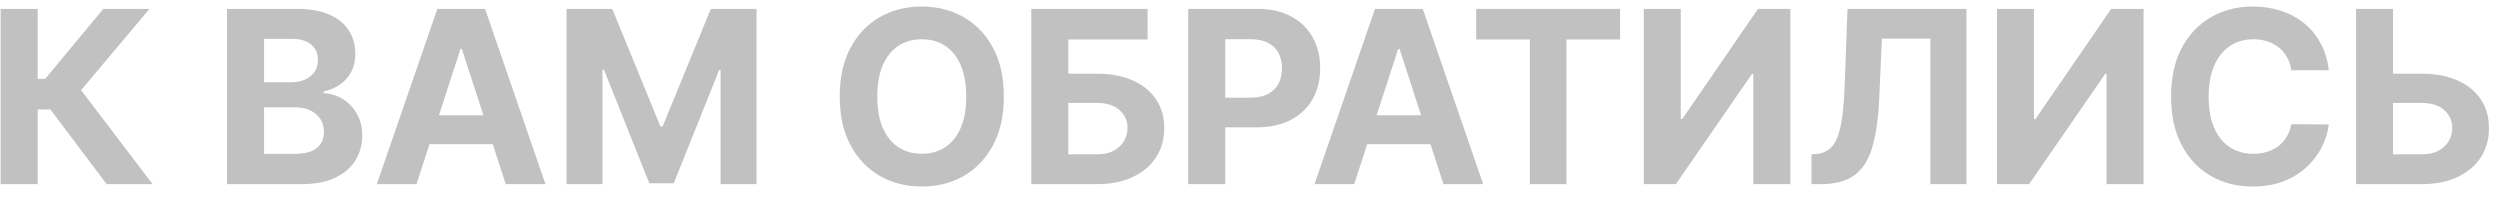 <?xml version="1.0" encoding="UTF-8"?> <svg xmlns="http://www.w3.org/2000/svg" width="122" height="10" viewBox="0 0 122 10" fill="none"> <g opacity="0.3"> <path d="M5.205 8.986L2.458 5.341H1.84V8.986H0.031V0.435H1.84V3.85H2.203L5.042 0.435H7.293L3.957 4.401L7.447 8.986H5.205Z" fill="#2F2F2F"></path> <path d="M11.078 8.986V0.435H14.502C15.131 0.435 15.656 0.528 16.076 0.714C16.497 0.901 16.813 1.16 17.024 1.491C17.236 1.819 17.341 2.198 17.341 2.627C17.341 2.961 17.275 3.254 17.141 3.508C17.008 3.758 16.824 3.964 16.59 4.126C16.359 4.284 16.094 4.397 15.796 4.464V4.548C16.122 4.561 16.427 4.653 16.711 4.823C16.998 4.993 17.23 5.231 17.408 5.537C17.587 5.841 17.676 6.202 17.676 6.623C17.676 7.077 17.563 7.482 17.337 7.838C17.115 8.191 16.785 8.471 16.348 8.677C15.911 8.883 15.372 8.986 14.732 8.986H11.078ZM12.886 7.508H14.36C14.864 7.508 15.231 7.412 15.463 7.22C15.694 7.025 15.809 6.766 15.809 6.443C15.809 6.207 15.752 5.998 15.638 5.817C15.524 5.636 15.361 5.494 15.149 5.391C14.941 5.288 14.691 5.237 14.402 5.237H12.886V7.508ZM12.886 4.013H14.226C14.474 4.013 14.694 3.97 14.886 3.884C15.081 3.795 15.234 3.669 15.346 3.508C15.46 3.346 15.517 3.153 15.517 2.927C15.517 2.618 15.407 2.369 15.187 2.18C14.97 1.991 14.661 1.896 14.26 1.896H12.886V4.013Z" fill="#2F2F2F"></path> <path d="M20.326 8.986H18.389L21.341 0.435H23.671L26.619 8.986H24.681L22.539 2.389H22.472L20.326 8.986ZM20.205 5.625H24.781V7.036H20.205V5.625Z" fill="#2F2F2F"></path> <path d="M27.648 0.435H29.878L32.233 6.18H32.333L34.688 0.435H36.918V8.986H35.164V3.42H35.093L32.88 8.944H31.686L29.473 3.399H29.402V8.986H27.648V0.435Z" fill="#2F2F2F"></path> <path d="M48.987 4.71C48.987 5.643 48.811 6.436 48.457 7.09C48.106 7.745 47.628 8.244 47.021 8.59C46.417 8.932 45.737 9.103 44.983 9.103C44.223 9.103 43.541 8.931 42.937 8.585C42.333 8.24 41.855 7.74 41.505 7.086C41.154 6.432 40.979 5.64 40.979 4.71C40.979 3.778 41.154 2.984 41.505 2.33C41.855 1.676 42.333 1.178 42.937 0.835C43.541 0.49 44.223 0.318 44.983 0.318C45.737 0.318 46.417 0.49 47.021 0.835C47.628 1.178 48.106 1.676 48.457 2.33C48.811 2.984 48.987 3.778 48.987 4.71ZM47.154 4.71C47.154 4.106 47.064 3.597 46.883 3.182C46.705 2.767 46.453 2.453 46.127 2.238C45.801 2.024 45.42 1.917 44.983 1.917C44.546 1.917 44.165 2.024 43.839 2.238C43.513 2.453 43.26 2.767 43.079 3.182C42.901 3.597 42.812 4.106 42.812 4.71C42.812 5.314 42.901 5.824 43.079 6.239C43.26 6.653 43.513 6.968 43.839 7.182C44.165 7.397 44.546 7.504 44.983 7.504C45.42 7.504 45.801 7.397 46.127 7.182C46.453 6.968 46.705 6.653 46.883 6.239C47.064 5.824 47.154 5.314 47.154 4.71Z" fill="#2F2F2F"></path> <path d="M50.327 8.986V0.435H56.001V1.925H52.135V3.595H53.525C54.202 3.595 54.785 3.705 55.275 3.925C55.768 4.142 56.148 4.45 56.415 4.848C56.682 5.246 56.816 5.715 56.816 6.255C56.816 6.793 56.682 7.267 56.415 7.679C56.148 8.088 55.768 8.409 55.275 8.64C54.785 8.871 54.202 8.986 53.525 8.986H50.327ZM52.135 7.533H53.525C53.848 7.533 54.121 7.475 54.344 7.358C54.566 7.238 54.735 7.081 54.849 6.886C54.966 6.688 55.024 6.472 55.024 6.239C55.024 5.899 54.895 5.612 54.636 5.378C54.38 5.142 54.01 5.024 53.525 5.024H52.135V7.533Z" fill="#2F2F2F"></path> <path d="M57.986 8.986V0.435H61.36C62.008 0.435 62.561 0.558 63.017 0.806C63.474 1.051 63.822 1.392 64.061 1.829C64.304 2.263 64.425 2.765 64.425 3.332C64.425 3.9 64.302 4.401 64.057 4.836C63.812 5.27 63.457 5.608 62.992 5.85C62.53 6.093 61.971 6.214 61.314 6.214H59.163V4.765H61.022C61.37 4.765 61.656 4.705 61.882 4.585C62.11 4.463 62.28 4.294 62.391 4.08C62.505 3.863 62.562 3.614 62.562 3.332C62.562 3.048 62.505 2.801 62.391 2.589C62.28 2.375 62.11 2.209 61.882 2.092C61.654 1.973 61.364 1.913 61.013 1.913H59.794V8.986H57.986Z" fill="#2F2F2F"></path> <path d="M66.085 8.986H64.148L67.1 0.435H69.43L72.378 8.986H70.441L68.299 2.389H68.232L66.085 8.986ZM65.964 5.625H70.541V7.036H65.964V5.625Z" fill="#2F2F2F"></path> <path d="M72.037 1.925V0.435H79.06V1.925H76.442V8.986H74.655V1.925H72.037Z" fill="#2F2F2F"></path> <path d="M80.217 0.435H82.021V5.813H82.092L85.787 0.435H87.37V8.986H85.562V3.604H85.499L81.783 8.986H80.217V0.435Z" fill="#2F2F2F"></path> <path d="M88.4 8.986V7.533L88.642 7.512C88.954 7.487 89.206 7.369 89.398 7.157C89.59 6.943 89.733 6.602 89.828 6.134C89.925 5.664 89.988 5.032 90.016 4.239L90.158 0.435H95.962V8.986H94.204V1.883H91.837L91.703 4.861C91.658 5.818 91.544 6.601 91.361 7.207C91.18 7.814 90.89 8.262 90.492 8.552C90.097 8.841 89.555 8.986 88.868 8.986H88.4Z" fill="#2F2F2F"></path> <path d="M97.453 0.435H99.257V5.813H99.328L103.023 0.435H104.606V8.986H102.798V3.604H102.735L99.019 8.986H97.453V0.435Z" fill="#2F2F2F"></path> <path d="M113.645 3.428H111.816C111.782 3.192 111.714 2.982 111.611 2.798C111.508 2.611 111.376 2.453 111.215 2.322C111.053 2.191 110.867 2.091 110.655 2.021C110.446 1.952 110.219 1.917 109.974 1.917C109.532 1.917 109.146 2.027 108.818 2.247C108.489 2.464 108.235 2.781 108.054 3.199C107.873 3.614 107.782 4.117 107.782 4.71C107.782 5.32 107.873 5.832 108.054 6.247C108.237 6.662 108.493 6.975 108.822 7.187C109.15 7.398 109.53 7.504 109.962 7.504C110.204 7.504 110.428 7.472 110.634 7.408C110.843 7.344 111.028 7.251 111.189 7.128C111.351 7.003 111.485 6.851 111.59 6.673C111.699 6.495 111.774 6.292 111.816 6.063L113.645 6.072C113.597 6.464 113.479 6.843 113.29 7.207C113.103 7.569 112.851 7.894 112.534 8.18C112.219 8.464 111.844 8.69 111.407 8.857C110.972 9.021 110.481 9.103 109.933 9.103C109.17 9.103 108.488 8.931 107.887 8.585C107.288 8.24 106.815 7.74 106.467 7.086C106.122 6.432 105.949 5.64 105.949 4.71C105.949 3.778 106.124 2.984 106.475 2.33C106.826 1.676 107.302 1.178 107.903 0.835C108.505 0.49 109.181 0.318 109.933 0.318C110.428 0.318 110.887 0.387 111.311 0.526C111.736 0.666 112.114 0.869 112.442 1.136C112.771 1.401 113.038 1.725 113.244 2.109C113.453 2.493 113.586 2.933 113.645 3.428Z" fill="#2F2F2F"></path> <path d="M116.131 3.595H118.169C118.848 3.595 119.433 3.705 119.923 3.925C120.415 4.142 120.795 4.45 121.063 4.848C121.33 5.246 121.462 5.715 121.459 6.255C121.462 6.793 121.33 7.267 121.063 7.679C120.795 8.088 120.415 8.409 119.923 8.64C119.433 8.871 118.848 8.986 118.169 8.986H114.975V0.435H116.779V7.533H118.169C118.495 7.533 118.769 7.475 118.992 7.358C119.214 7.238 119.383 7.081 119.497 6.886C119.614 6.688 119.671 6.472 119.668 6.239C119.671 5.899 119.543 5.612 119.284 5.378C119.028 5.142 118.656 5.024 118.169 5.024H116.131V3.595Z" fill="#2F2F2F"></path> </g> </svg> 